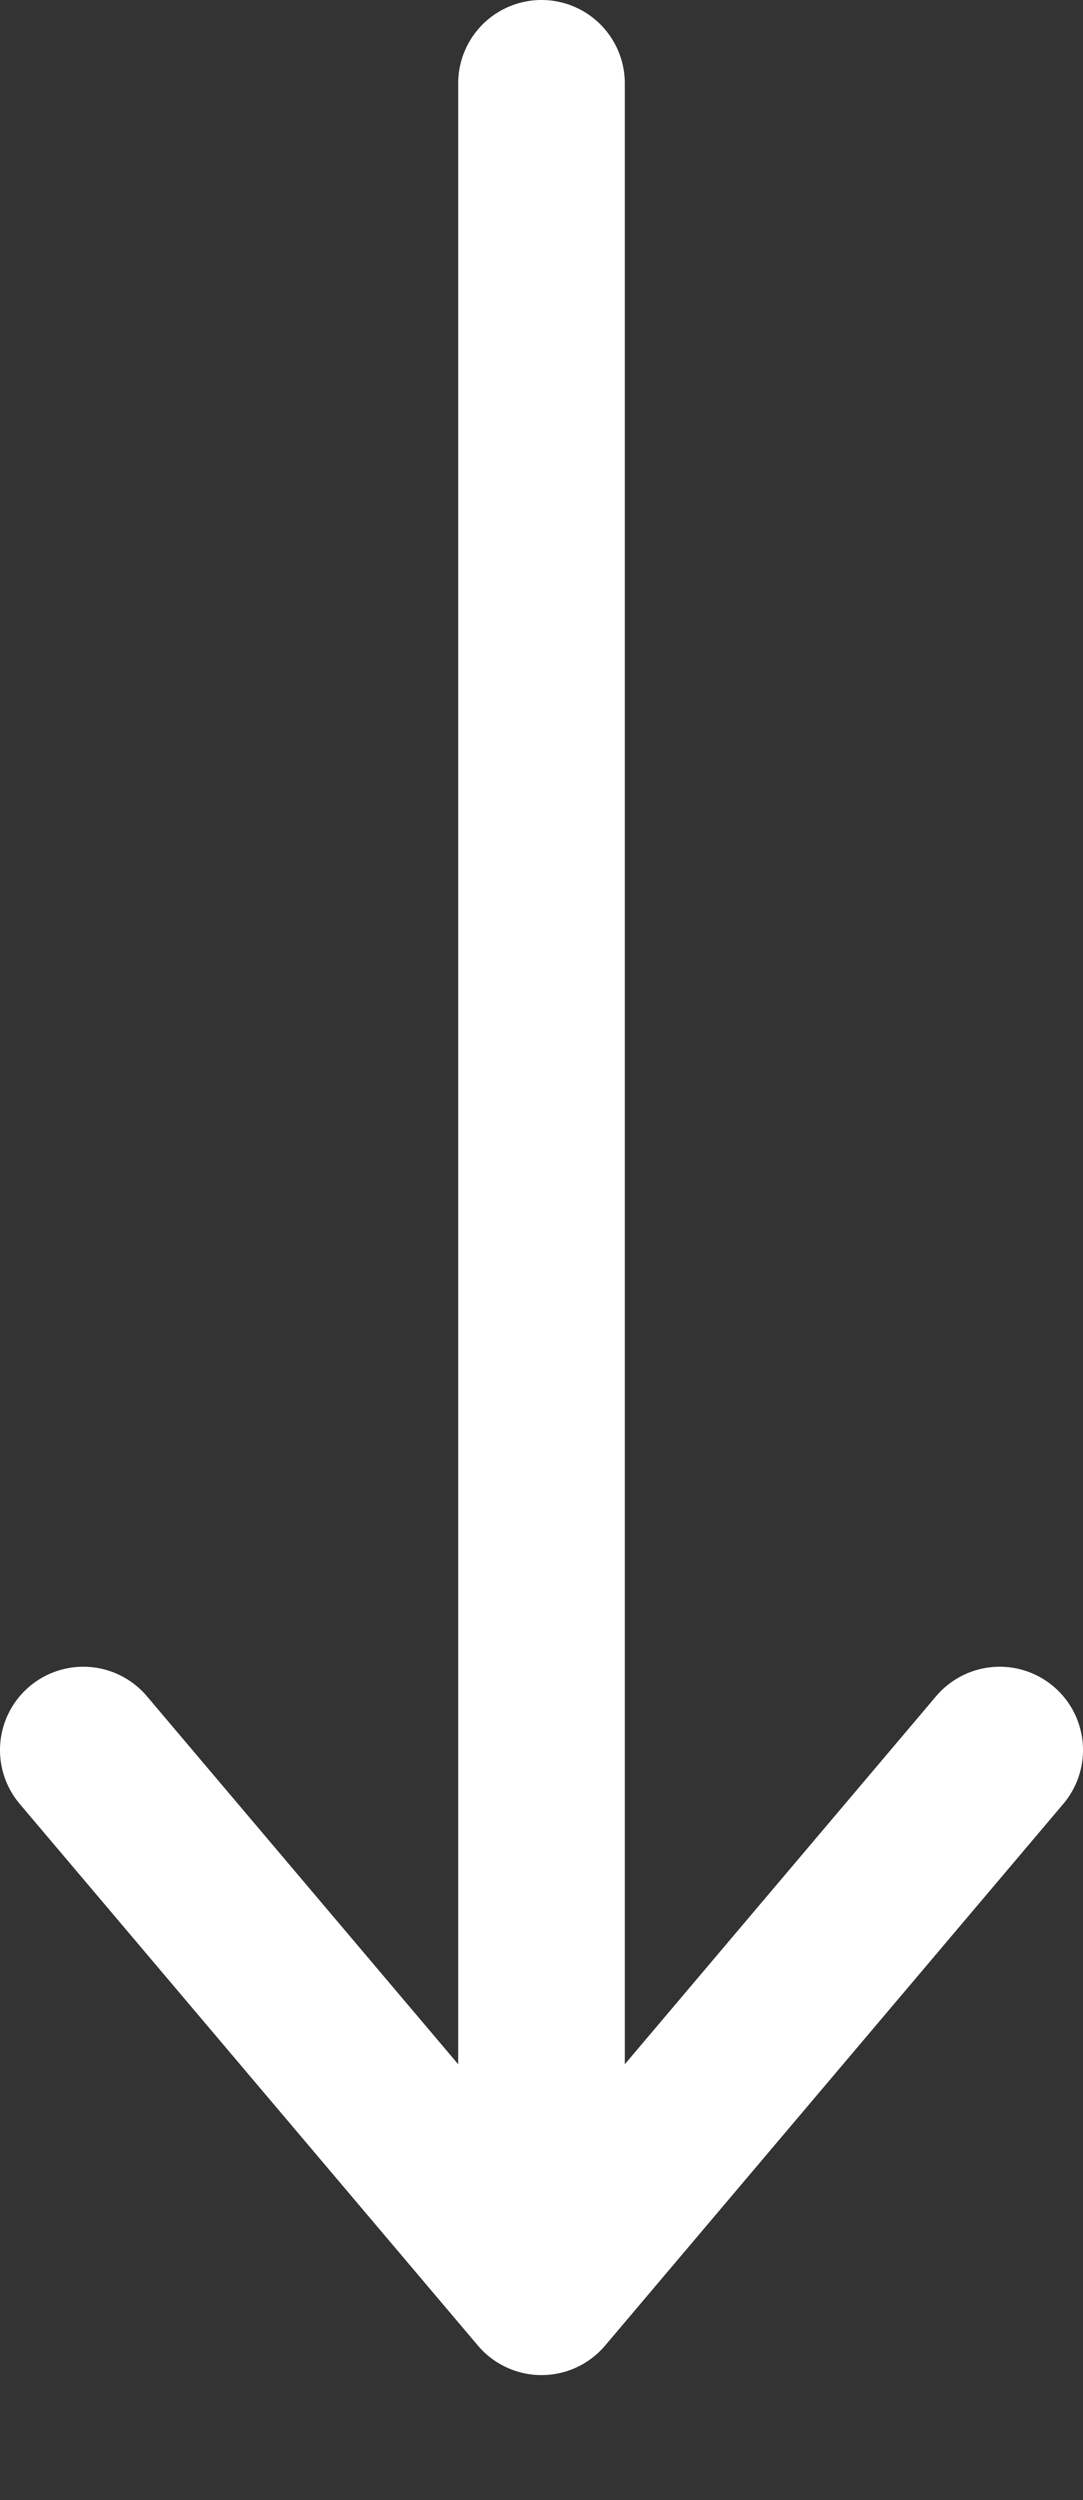 <svg width="13" height="30" viewBox="0 0 13 30" fill="none" xmlns="http://www.w3.org/2000/svg">
<rect x="0" y="0" width="13" height="30" fill="#333333" stroke="none"/>
<path d="M6.5 1V27.5M6.5 27.5L1 21M6.5 27.5L12 21" stroke="white" stroke-width="2" stroke-linecap="round"/>
</svg>
